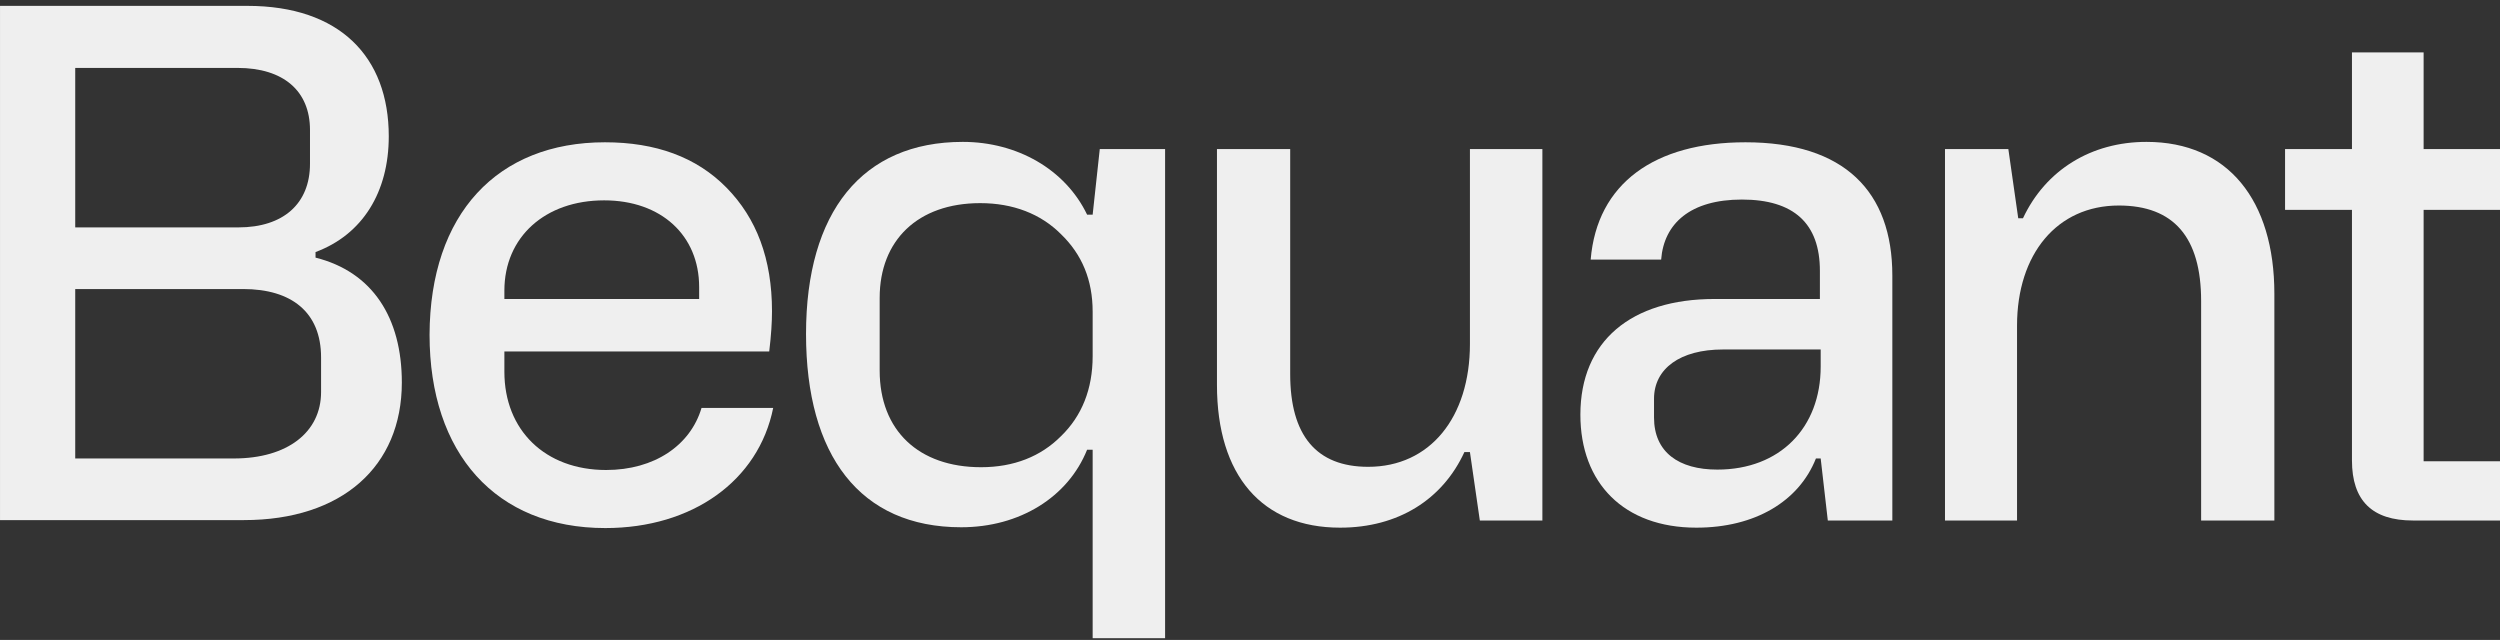 <?xml version="1.0" encoding="UTF-8"?>
<svg xmlns="http://www.w3.org/2000/svg" width="293" height="75" viewBox="0 0 293 75" fill="none">
  <rect x="0" y="0" width="293" height="75" fill="#333333" stroke="none"/>
  <g clip-path="url(#clip0_308_3286)">
    <path d="M0.002 61.003V0.688H29C39.811 0.688 45.564 6.654 45.564 15.977C45.564 22.502 42.502 27.49 36.981 29.541V30.193C43.662 31.871 47.095 37.231 47.095 44.829C47.095 54.664 40.089 60.956 28.583 60.956H0.002V61.003ZM8.817 26.651H27.933C33.222 26.651 36.331 23.854 36.331 19.193V15.231C36.331 10.663 33.222 7.96 27.84 7.96H8.817V26.651ZM8.817 53.732H27.423C33.687 53.732 37.63 50.655 37.63 45.948V41.892C37.63 36.579 34.151 33.875 28.49 33.875H8.817V53.732Z" fill="#EFEFEF"></path>
    <path d="M70.898 16.676C76.837 16.676 81.616 18.401 85.142 21.989C88.668 25.579 90.478 30.333 90.478 36.486C90.478 37.744 90.385 39.282 90.153 41.193H59.113V43.571C59.113 50.422 63.892 55.084 71.037 55.084C76.698 55.084 80.92 52.194 82.219 47.812H90.617C88.9 56.342 81.152 61.889 70.944 61.889C58.092 61.889 50.344 53.126 50.344 39.236C50.39 25.019 58.324 16.676 70.898 16.676ZM59.113 35.041H81.94V33.642C81.94 27.583 77.486 23.481 70.805 23.481C63.892 23.481 59.113 27.769 59.113 34.062V35.041V35.041Z" fill="#EFEFEF"></path>
    <path d="M136.549 17.468V74.8H128.059V52.706H127.409C125.182 58.253 119.521 61.795 112.655 61.795C100.777 61.795 94.467 53.359 94.467 39.142C94.467 24.833 101.055 16.629 112.84 16.629C119.197 16.629 124.857 19.845 127.409 25.159H128.059L128.894 17.468H136.549ZM128.059 36.532C128.059 32.803 126.806 29.82 124.347 27.443C121.98 25.066 118.733 23.807 114.882 23.807C107.551 23.807 103.097 28.189 103.097 34.901V43.431C103.097 50.469 107.69 54.757 114.974 54.757C118.825 54.757 121.98 53.499 124.347 51.121C126.806 48.744 128.059 45.575 128.059 41.753V36.532Z" fill="#EFEFEF"></path>
    <path d="M180.767 17.468V61.003H173.436L172.276 52.986H171.626C169.074 58.533 163.878 61.842 157.058 61.842C147.917 61.842 142.628 55.736 142.628 45.109V17.468H151.211V43.85C151.211 51.028 154.274 54.711 160.352 54.711C167.59 54.711 172.276 48.931 172.276 40.308V17.468H180.767Z" fill="#EFEFEF"></path>
    <path d="M200.949 35.041H213.291V31.731C213.291 26.184 210.229 23.388 204.151 23.388C198.119 23.388 195.011 26.184 194.686 30.426H186.427C187.169 21.477 193.943 16.676 204.568 16.676C216.168 16.676 221.782 22.456 221.782 32.291V61.003H214.219L213.384 53.732H212.827C210.832 58.766 205.682 61.842 198.815 61.842C190.324 61.842 185.221 56.622 185.221 48.605C185.221 39.981 191.16 35.041 200.949 35.041ZM193.851 48.931C193.851 52.986 196.727 55.037 201.274 55.037C208.605 55.037 213.384 50.143 213.384 42.965V40.96H201.924C196.913 40.96 193.851 43.198 193.851 46.74V48.931V48.931Z" fill="#EFEFEF"></path>
    <path d="M227.953 61.003V17.468H235.377L236.537 25.579H237.093C239.738 19.939 245.074 16.629 251.569 16.629C261.127 16.629 266.556 23.481 266.556 34.435V61.003H257.972V35.274C257.972 27.816 254.771 24.087 248.322 24.087C241.084 24.087 236.397 29.774 236.397 38.164V61.003H227.953Z" fill="#EFEFEF"></path>
    <path d="M284.048 24.6V54.058H293.002V61.003H282.795C278.016 61.003 275.65 58.672 275.65 53.965V24.6H267.809V17.468H275.65V6.142H284.048V17.468H293.002V24.6H284.048Z" fill="#EFEFEF"></path>
  </g>
  <defs>
    <clipPath id="clip0_308_3286">
      <rect width="293" height="74.112" fill="white" transform="translate(0.001 0.688)"></rect>
    </clipPath>
  </defs>
</svg>
